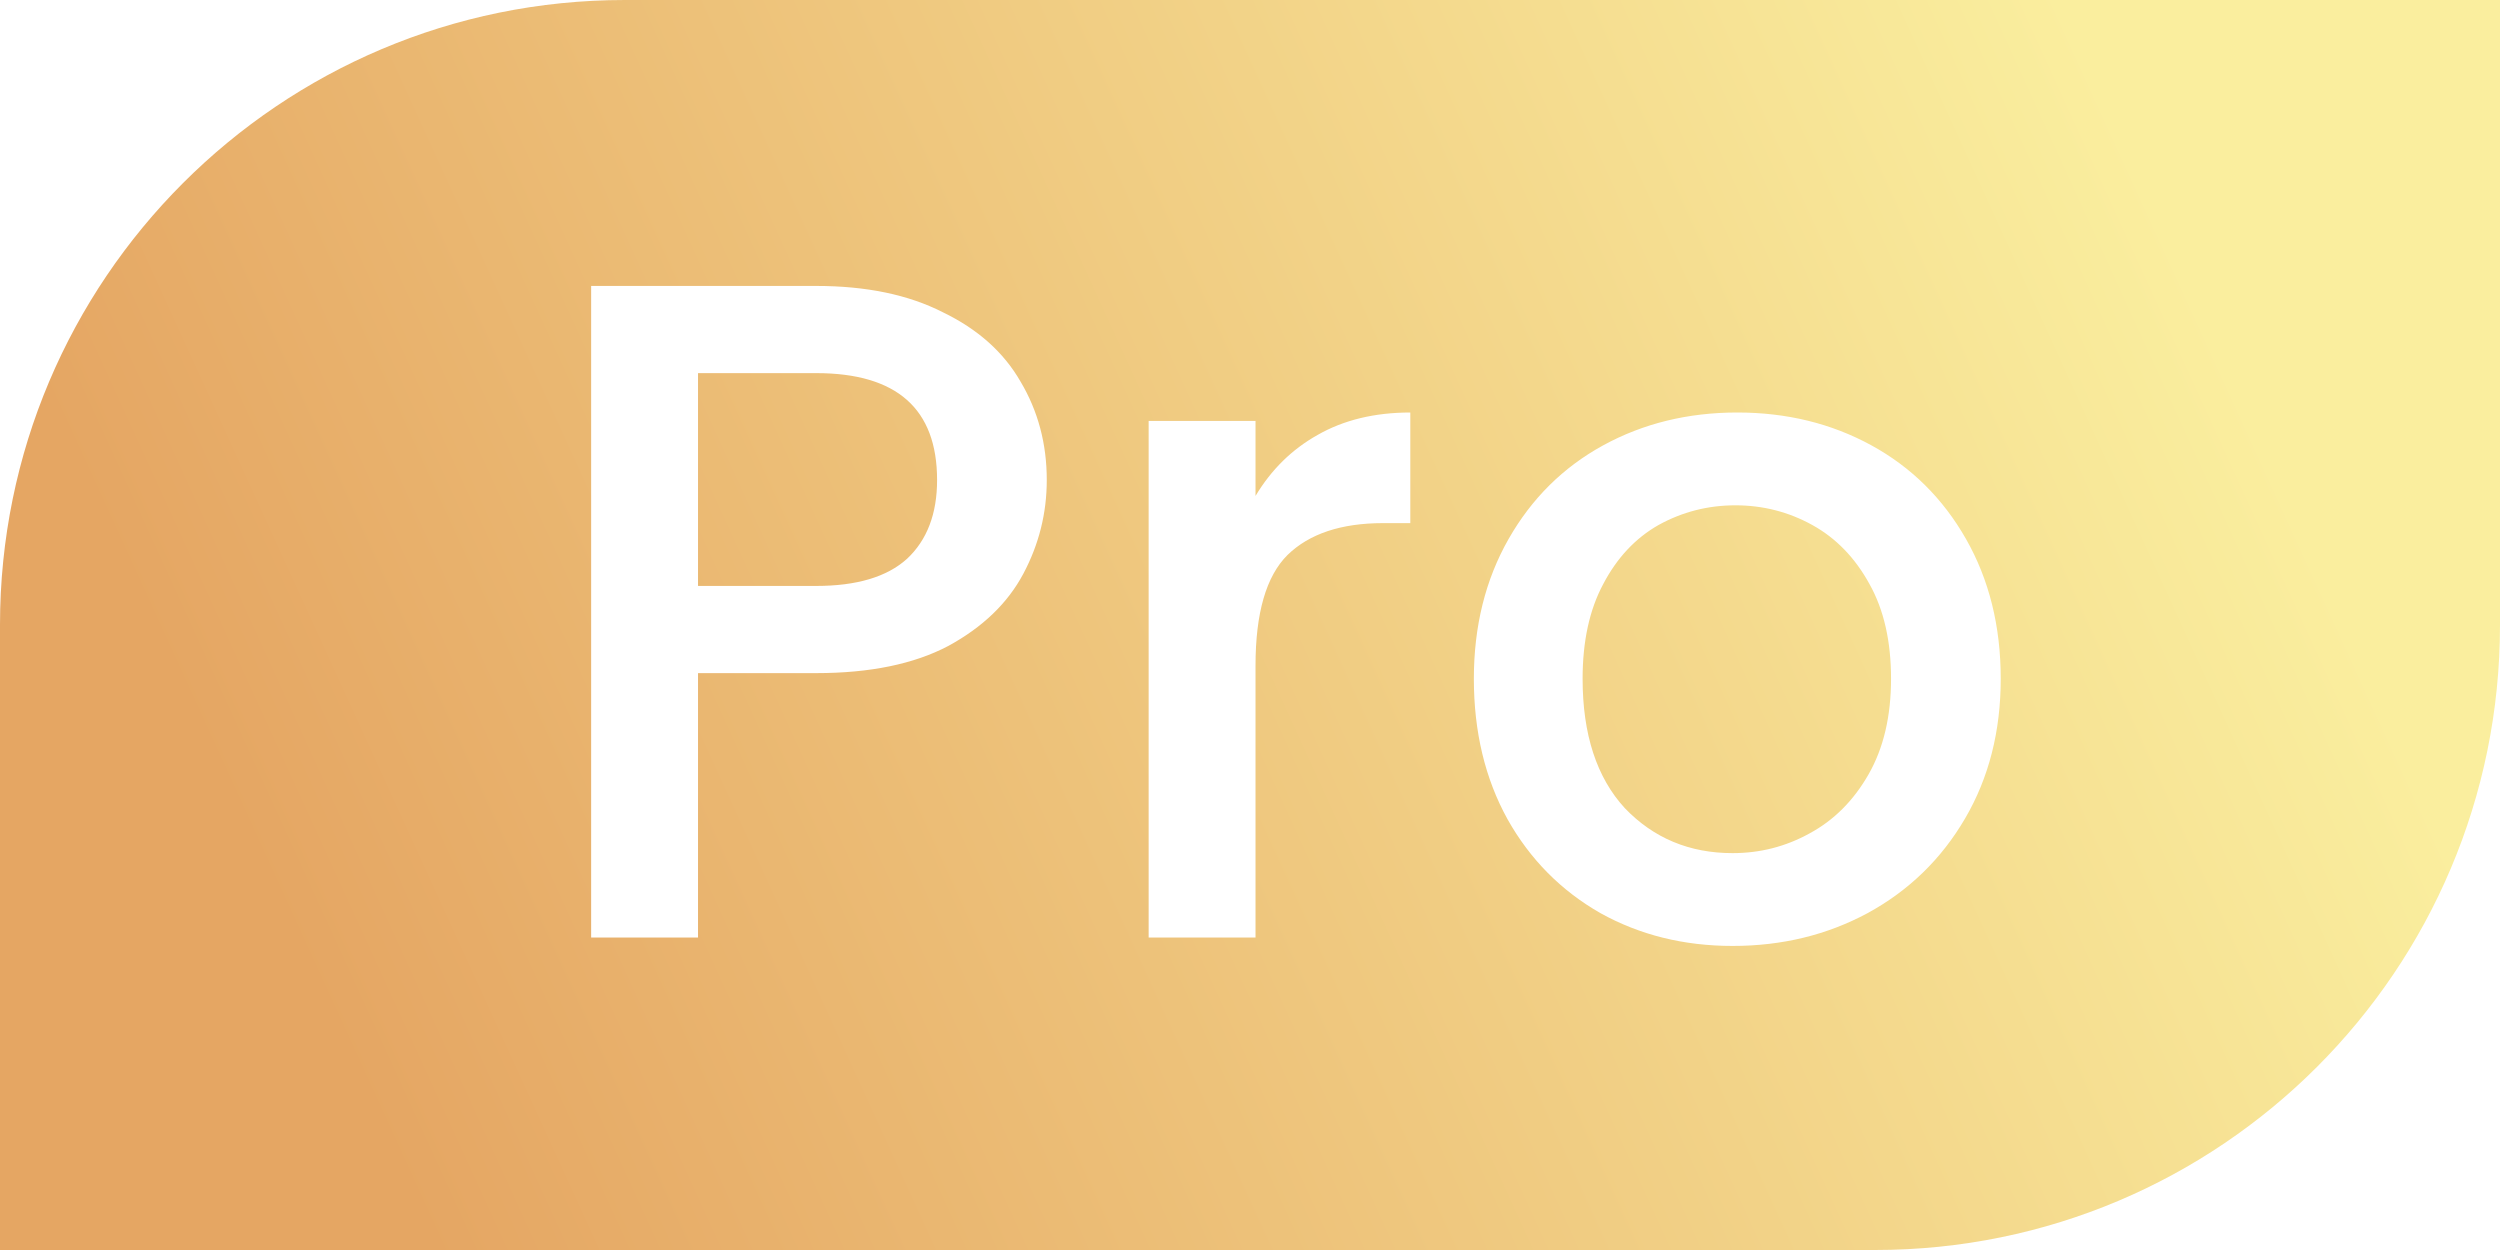 <svg width="24" height="12" viewBox="0 0 24 12" fill="none" xmlns="http://www.w3.org/2000/svg">
<path d="M0 6C0 2.686 2.686 0 6 0H24V6C24 9.314 21.314 12 18 12H0V6Z" fill="url(#paint0_linear_21_98)"/>
<g filter="url(#filter0_d_21_98)">
<path d="M10.049 4.608C10.049 4.926 9.974 5.226 9.824 5.508C9.674 5.79 9.434 6.021 9.104 6.201C8.774 6.375 8.351 6.462 7.835 6.462H6.701V9H5.675V2.745H7.835C8.315 2.745 8.72 2.829 9.05 2.997C9.386 3.159 9.635 3.381 9.797 3.663C9.965 3.945 10.049 4.26 10.049 4.608ZM7.835 5.625C8.225 5.625 8.516 5.538 8.708 5.364C8.9 5.184 8.996 4.932 8.996 4.608C8.996 3.924 8.609 3.582 7.835 3.582H6.701V5.625H7.835ZM12.053 4.761C12.204 4.509 12.402 4.314 12.648 4.176C12.899 4.032 13.197 3.96 13.539 3.96V5.022H13.277C12.876 5.022 12.569 5.124 12.36 5.328C12.155 5.532 12.053 5.886 12.053 6.39V9H11.027V4.041H12.053V4.761ZM16.633 9.081C16.165 9.081 15.742 8.976 15.364 8.766C14.986 8.55 14.689 8.25 14.473 7.866C14.257 7.476 14.149 7.026 14.149 6.516C14.149 6.012 14.26 5.565 14.482 5.175C14.704 4.785 15.007 4.485 15.391 4.275C15.775 4.065 16.204 3.96 16.678 3.96C17.152 3.96 17.581 4.065 17.965 4.275C18.349 4.485 18.652 4.785 18.874 5.175C19.096 5.565 19.207 6.012 19.207 6.516C19.207 7.02 19.093 7.467 18.865 7.857C18.637 8.247 18.325 8.55 17.929 8.766C17.539 8.976 17.107 9.081 16.633 9.081ZM16.633 8.19C16.897 8.19 17.143 8.127 17.371 8.001C17.605 7.875 17.794 7.686 17.938 7.434C18.082 7.182 18.154 6.876 18.154 6.516C18.154 6.156 18.085 5.853 17.947 5.607C17.809 5.355 17.626 5.166 17.398 5.04C17.17 4.914 16.924 4.851 16.66 4.851C16.396 4.851 16.15 4.914 15.922 5.04C15.7 5.166 15.523 5.355 15.391 5.607C15.259 5.853 15.193 6.156 15.193 6.516C15.193 7.05 15.328 7.464 15.598 7.758C15.874 8.046 16.219 8.19 16.633 8.19Z" fill="white"/>
</g>
<defs>
<filter id="filter0_d_21_98" x="3.675" y="0.745" width="17.532" height="10.336" filterUnits="userSpaceOnUse" color-interpolation-filters="sRGB">
<feFlood flood-opacity="0" result="BackgroundImageFix"/>
<feColorMatrix in="SourceAlpha" type="matrix" values="0 0 0 0 0 0 0 0 0 0 0 0 0 0 0 0 0 0 127 0" result="hardAlpha"/>
<feOffset/>
<feGaussianBlur stdDeviation="1"/>
<feComposite in2="hardAlpha" operator="out"/>
<feColorMatrix type="matrix" values="0 0 0 0 0 0 0 0 0 0 0 0 0 0 0 0 0 0 0.25 0"/>
<feBlend mode="normal" in2="BackgroundImageFix" result="effect1_dropShadow_21_98"/>
<feBlend mode="normal" in="SourceGraphic" in2="effect1_dropShadow_21_98" result="shape"/>
</filter>
<linearGradient id="paint0_linear_21_98" x1="20.5" y1="1.5" x2="3" y2="9.5" gradientUnits="userSpaceOnUse">
<stop stop-color="#FAEE9E"/>
<stop offset="1" stop-color="#E5A663"/>
</linearGradient>
</defs>
</svg>
